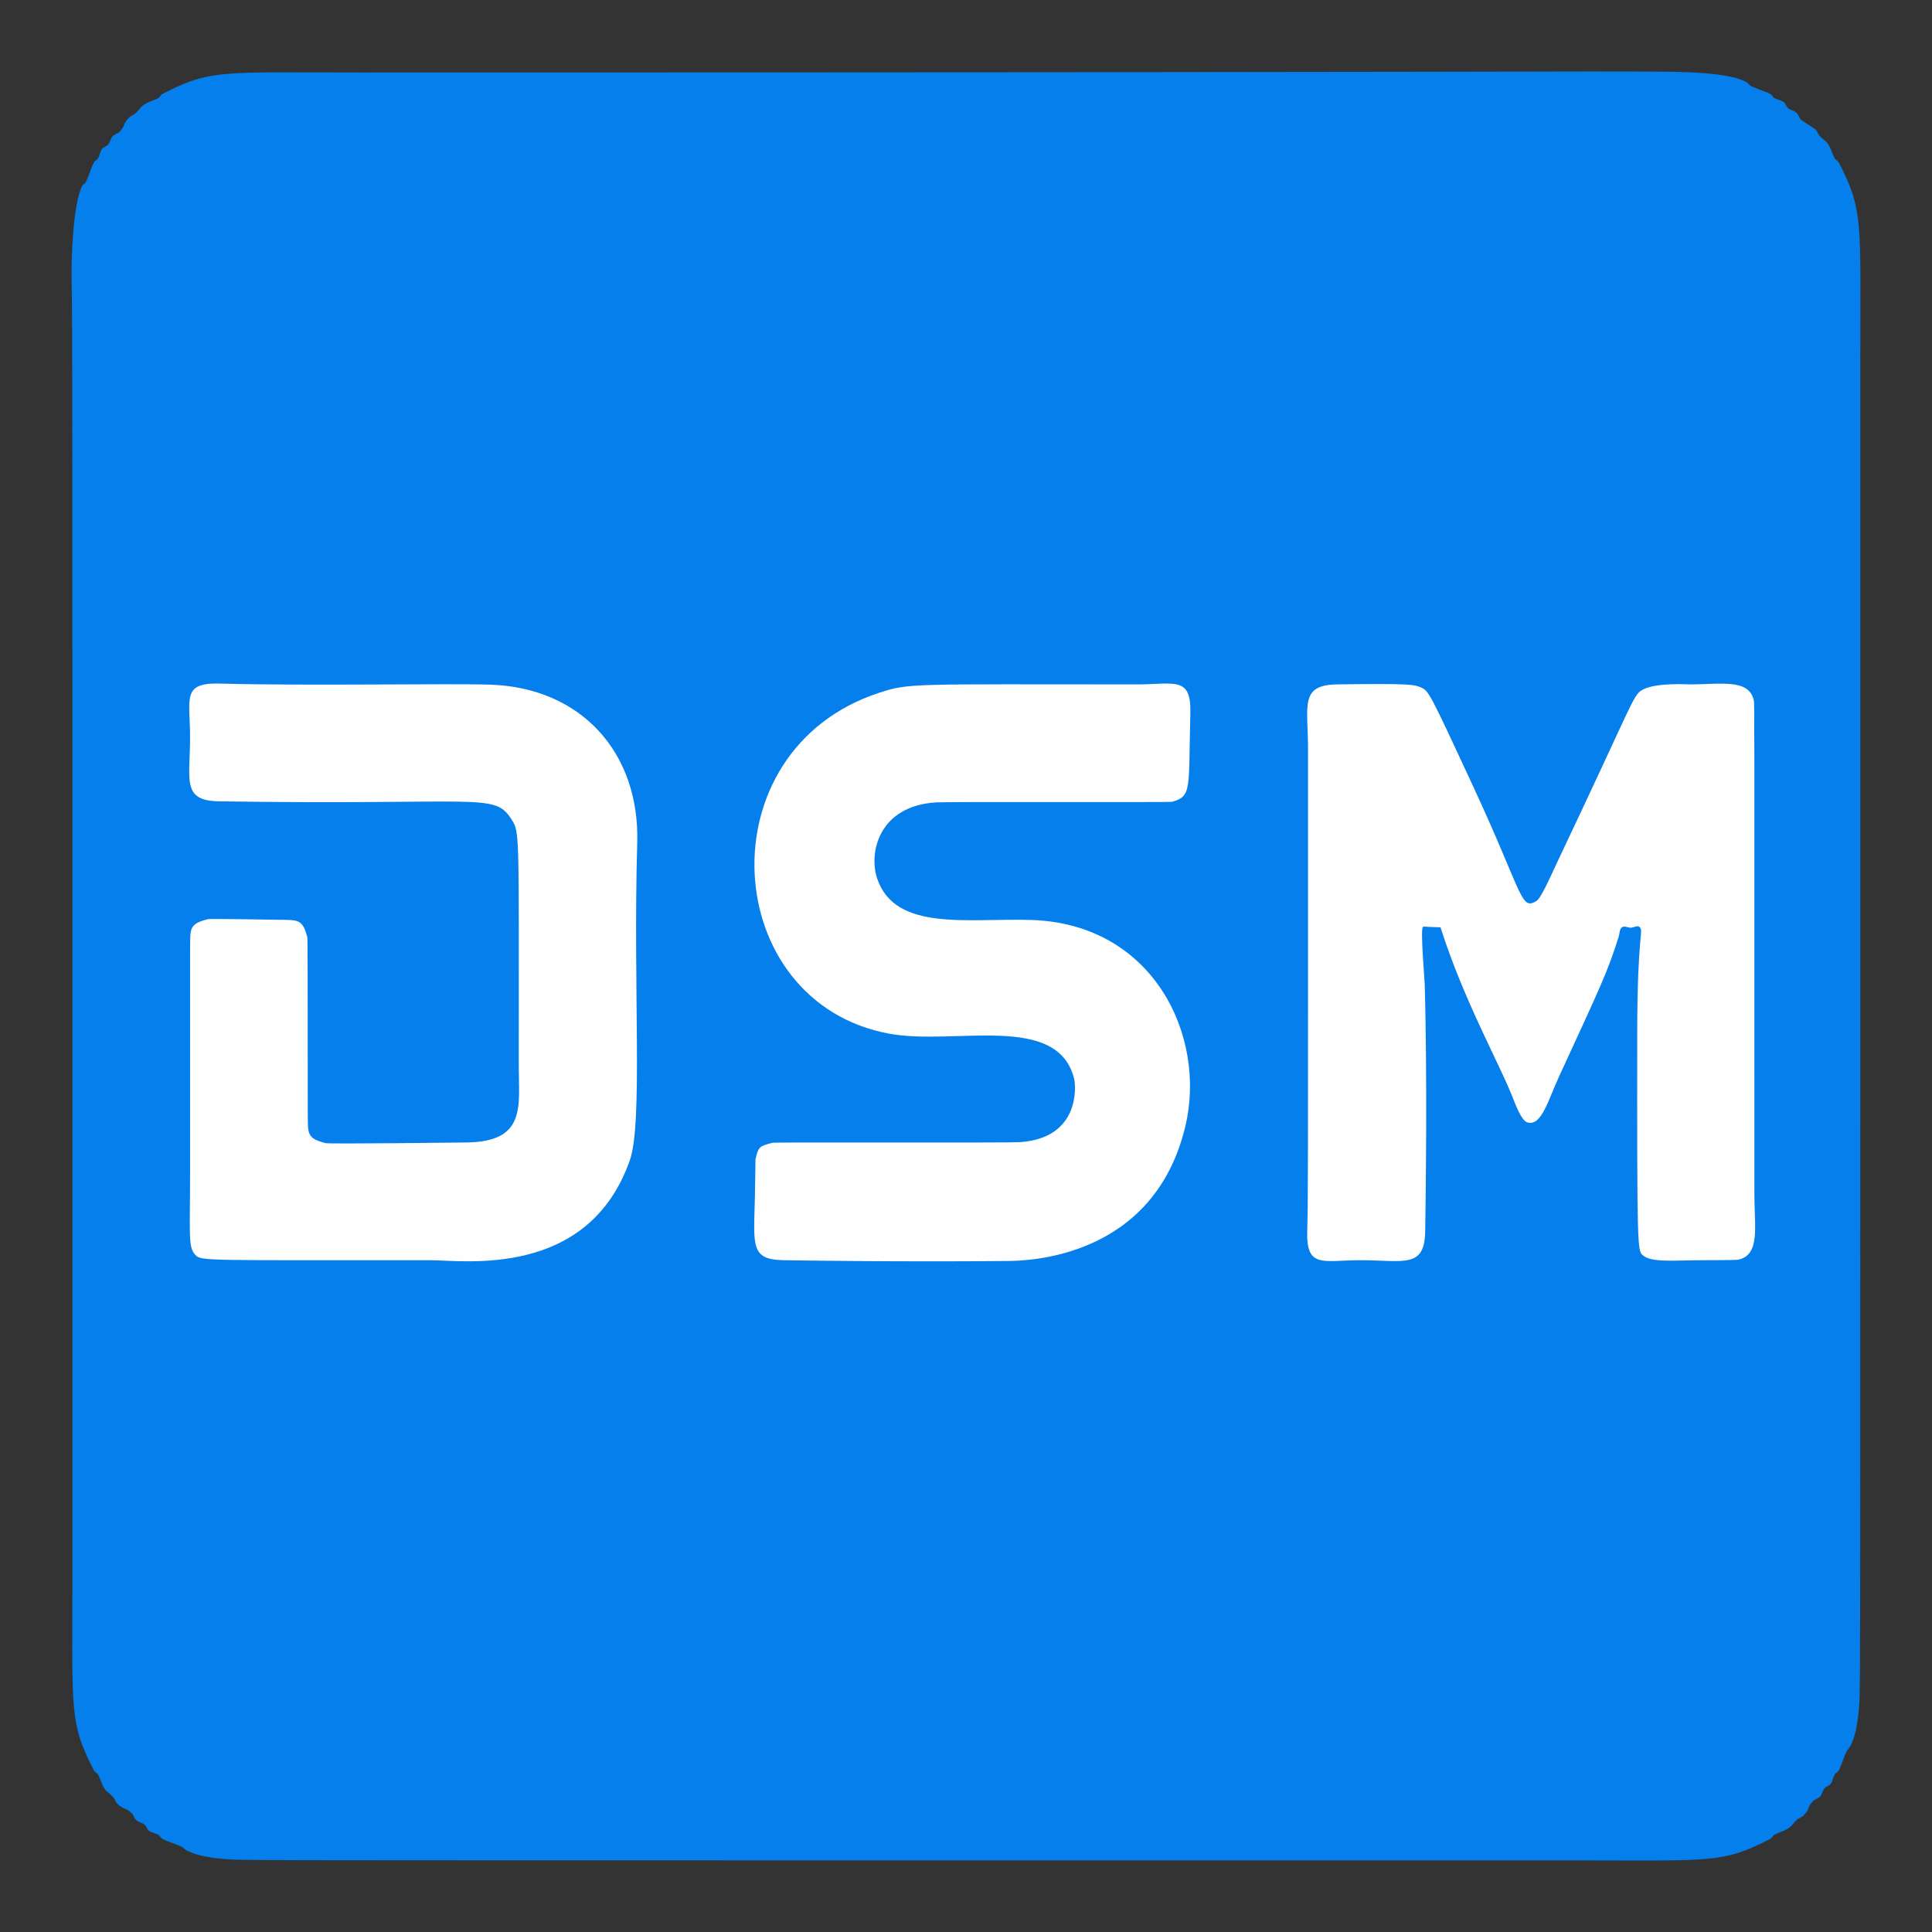 <svg xmlns="http://www.w3.org/2000/svg" xmlns:xlink="http://www.w3.org/1999/xlink" xmlns:serif="http://www.serif.com/" width="100%" height="100%" viewBox="0 0 540 540" xml:space="preserve" style="fill-rule:evenodd;clip-rule:evenodd;stroke-linejoin:round;stroke-miterlimit:2;"><rect x="0" y="0" width="540" height="540" fill="#333333" stroke="none"/><rect id="Server" x="0" y="0" width="540" height="540" style="fill:none;"></rect><g id="Server1" serif:id="Server"><g id="Hintergrund"><path d="M507.384,36.104c0.558,0.57 0.771,1.421 1.329,1.991c1.487,1.519 1.875,1.17 2.961,3.543c0.399,0.872 0.649,1.818 1.144,2.64c0.279,0.462 0.895,0.668 1.14,1.148c6.909,13.503 6.002,16.017 6.002,55.303c-0,369.721 0.035,369.722 -0.266,375.062c-0.652,11.578 -3.345,13.26 -3.492,13.556c-0.878,1.763 -1.347,3.713 -2.244,5.467c-0.246,0.48 -0.862,0.686 -1.14,1.148c-0.495,0.821 -0.573,1.869 -1.144,2.64c-0.414,0.56 -1.258,0.673 -1.705,1.208c-0.567,0.678 -0.668,1.675 -1.256,2.335c-0.514,0.576 -1.406,0.705 -1.945,1.257c-1.692,1.733 -0.879,2.271 -2.654,4.004c-0.571,0.557 -1.421,0.771 -1.991,1.329c-1.519,1.487 -1.17,1.875 -3.543,2.961c-0.872,0.399 -1.818,0.649 -2.64,1.144c-0.462,0.279 -0.668,0.895 -1.148,1.14c-13.503,6.909 -16.017,6.002 -55.303,6.002c-369.725,0 -369.726,0.035 -375.062,-0.266c-11.579,-0.653 -13.259,-3.344 -13.556,-3.492c-1.763,-0.878 -3.713,-1.347 -5.467,-2.244c-0.48,-0.246 -0.686,-0.862 -1.148,-1.14c-0.821,-0.495 -1.869,-0.573 -2.64,-1.144c-0.56,-0.414 -0.674,-1.258 -1.208,-1.705c-0.678,-0.567 -1.675,-0.669 -2.335,-1.257c-0.576,-0.513 -0.706,-1.404 -1.259,-1.943c-1.734,-1.693 -2.271,-0.884 -4.002,-2.658c-0.557,-0.571 -0.772,-1.42 -1.33,-1.99c-1.487,-1.517 -1.874,-1.169 -2.961,-3.542c-0.399,-0.872 -0.649,-1.818 -1.144,-2.64c-0.279,-0.462 -0.895,-0.668 -1.14,-1.148c-6.909,-13.503 -6.002,-16.017 -6.002,-55.303c-0,-347.668 0.025,-347.65 -0.225,-361.803c-0.102,-5.809 0.432,-20.82 2.966,-25.736c0.226,-0.439 0.796,-0.637 1.016,-1.079c0.878,-1.763 1.347,-3.713 2.244,-5.467c0.246,-0.48 0.862,-0.686 1.14,-1.148c0.495,-0.821 0.573,-1.869 1.144,-2.64c0.414,-0.56 1.258,-0.674 1.705,-1.208c0.567,-0.678 0.669,-1.675 1.257,-2.335c0.513,-0.576 1.404,-0.706 1.943,-1.259c1.693,-1.734 0.884,-2.271 2.658,-4.002c0.571,-0.557 1.42,-0.772 1.99,-1.33c1.517,-1.487 1.169,-1.874 3.542,-2.961c0.872,-0.399 1.818,-0.649 2.64,-1.144c0.462,-0.279 0.668,-0.895 1.148,-1.14c13.503,-6.909 16.017,-6.002 55.303,-6.002c335.899,-0 335.875,-0.441 365.08,-0.211c16.989,0.134 20.848,2.123 22.459,2.953c0.439,0.226 0.637,0.796 1.079,1.016c1.763,0.878 3.713,1.347 5.467,2.244c0.48,0.246 0.686,0.862 1.148,1.14c0.821,0.495 1.869,0.573 2.64,1.144c0.56,0.414 0.673,1.258 1.208,1.705c0.678,0.567 1.675,0.668 2.335,1.256c0.576,0.514 0.705,1.406 1.257,1.945c0.275,0.268 0.297,0.197 4.004,2.654Z" style="fill:#057feb;fill-opacity:1;"></path><path d="M402.627,259.184c-4.602,-0.075 -4.656,-0.36 -4.934,-0.08c-0.719,0.723 0.474,14.381 0.52,15.955c0.8,27.688 0.221,63.583 0.132,69.111c-0.169,10.485 -5.992,8.067 -18.059,8.065c-10.523,-0.001 -15.195,2.419 -14.915,-8.128c0.252,-9.495 0.226,-9.475 0.226,-134.837c0,-11.968 -2.423,-17.818 8.07,-17.976c20.736,-0.313 21.682,0.086 23.408,0.815c2.247,0.949 2.372,1.141 14.67,27.663c14.116,30.444 13.248,34.83 17.751,32.013c1.318,-0.824 4.484,-8.116 5.475,-10.203c22.088,-46.515 21.378,-47.286 24.202,-48.83c3.709,-2.028 12.626,-1.459 13.21,-1.46c8.704,-0.013 16.455,-1.646 17.824,4.478c0.175,0.782 0.154,0.793 0.154,138.487c-0,8.587 1.677,16.448 -4.478,17.824c-0.683,0.153 -9.393,0.154 -10.21,0.154c-7.392,0.001 -14.234,0.752 -16.547,-1.426c-1.451,-1.367 -1.576,-1.717 -1.514,-62.6c0.028,-27.516 1.888,-27.864 0.653,-29.106c-0.57,-0.573 -1.609,0.175 -2.417,0.188c-0.84,0.014 -1.837,-0.6 -2.517,-0.108c-0.732,0.529 -0.604,1.702 -0.877,2.563c-3.224,10.162 -4.882,13.488 -16.796,39.365c-2.985,6.484 -4.909,14.04 -8.902,12.543c-1.545,-0.579 -3.327,-5.3 -3.519,-5.808c-3.803,-10.073 -13.96,-27.707 -20.608,-48.663Z" style="fill:#fefefe;"></path><path d="M53.127,327.679c0,-45.935 -0,-62.385 0.002,-62.535c0.084,-5.571 -0.381,-6.866 4.989,-8.24c0.593,-0.152 18.046,0.146 19.615,0.173c5.55,0.095 6.815,-0.345 8.189,4.994c0.112,0.435 0.077,47.707 0.1,49.203c0.087,5.569 -0.38,6.864 4.988,8.237c1.034,0.264 36.183,-0.146 39.329,-0.183c16.845,-0.197 14.656,-10.136 14.657,-21.252c0.005,-65.078 0.275,-65.402 -1.888,-68.843c-4.97,-7.908 -7.549,-4.115 -81.913,-5.257c-10.487,-0.161 -8.07,-5.997 -8.068,-17.997c0.001,-10.523 -2.419,-15.195 8.128,-14.915c25.188,0.668 63.665,-0.08 75.71,0.3c25.434,0.801 41.88,18.959 41.146,44.226c-1.185,40.779 1.617,78.21 -2.065,88.7c-11.662,33.215 -46.611,27.945 -55.603,27.945c-63.743,0.001 -64.191,0.24 -65.839,-1.476c-2.081,-2.165 -1.476,-5.647 -1.476,-23.081Z" style="fill:#fefefe;"></path><path d="M211.006,334.258c0.012,-0.817 0.153,-10.209 0.153,-10.209c0.808,-3.631 1.199,-3.725 4.839,-4.657c0.642,-0.164 65.483,0.074 69.018,-0.157c17.045,-1.112 15.651,-15.884 15.229,-17.625c-4.54,-18.719 -33.386,-9.32 -51.657,-12.681c-47.463,-8.73 -52.022,-79.172 -2.897,-95.282c8.48,-2.781 8.68,-2.364 72.1,-2.355c10.523,0.002 15.195,-2.419 14.915,8.128c-0.558,21.031 0.553,23.224 -5.218,24.701c-0.607,0.155 -62.132,-0.058 -65.718,0.143c-16.185,0.908 -19.01,14.13 -16.604,21.28c5.042,14.981 25.555,11.023 43.102,11.588c34.19,1.102 48.972,32.488 43.084,57.484c-8.816,37.423 -44.757,37.783 -49.757,37.833c-28.995,0.29 -57.518,-0.14 -62.519,-0.216c-9.487,-0.143 -8.387,-4.133 -8.07,-17.976Z" style="fill:#fefeff;"></path></g></g></svg>